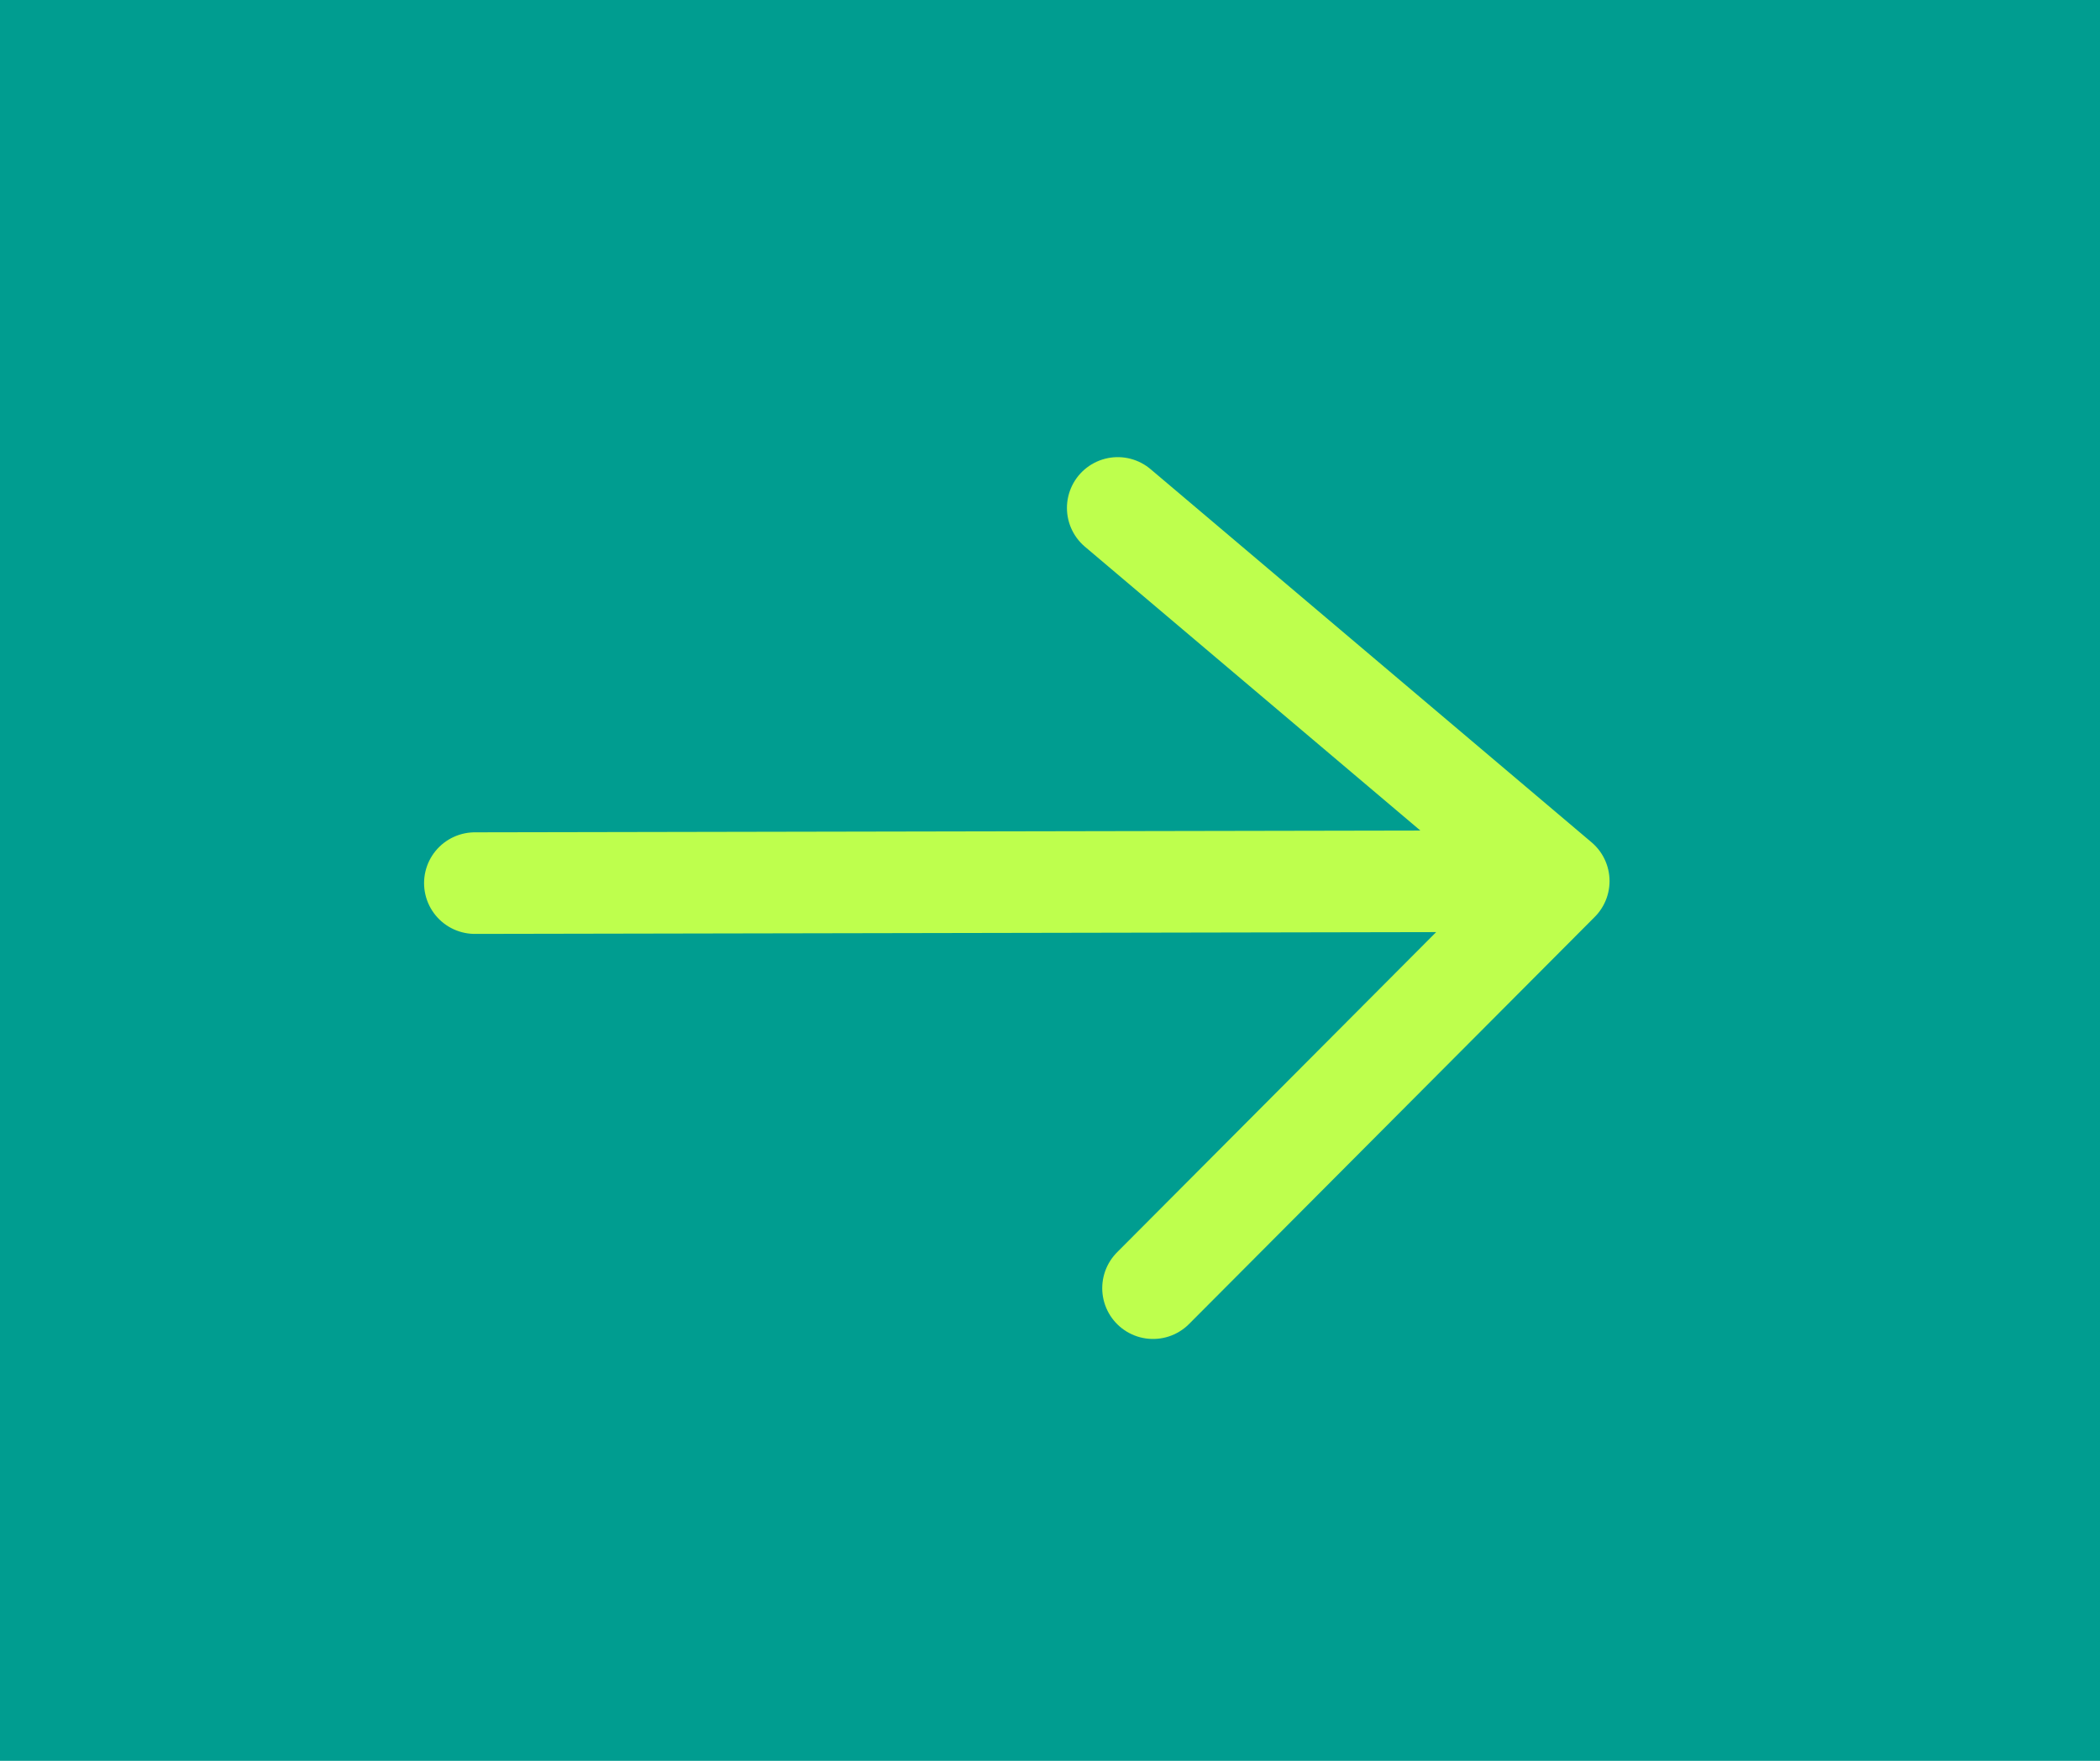 <svg width="31" height="26" viewBox="0 0 31 26" fill="none" xmlns="http://www.w3.org/2000/svg">
<rect width="31" height="26" fill="#009D90"/>
<path d="M7.01 13.04L23.01 13.01M23.01 13.01L17.021 19.021M23.01 13.01L16.5 7.5" stroke="#BEFF4D" stroke-width="1.5" stroke-linecap="round" stroke-linejoin="round"/>
</svg>
